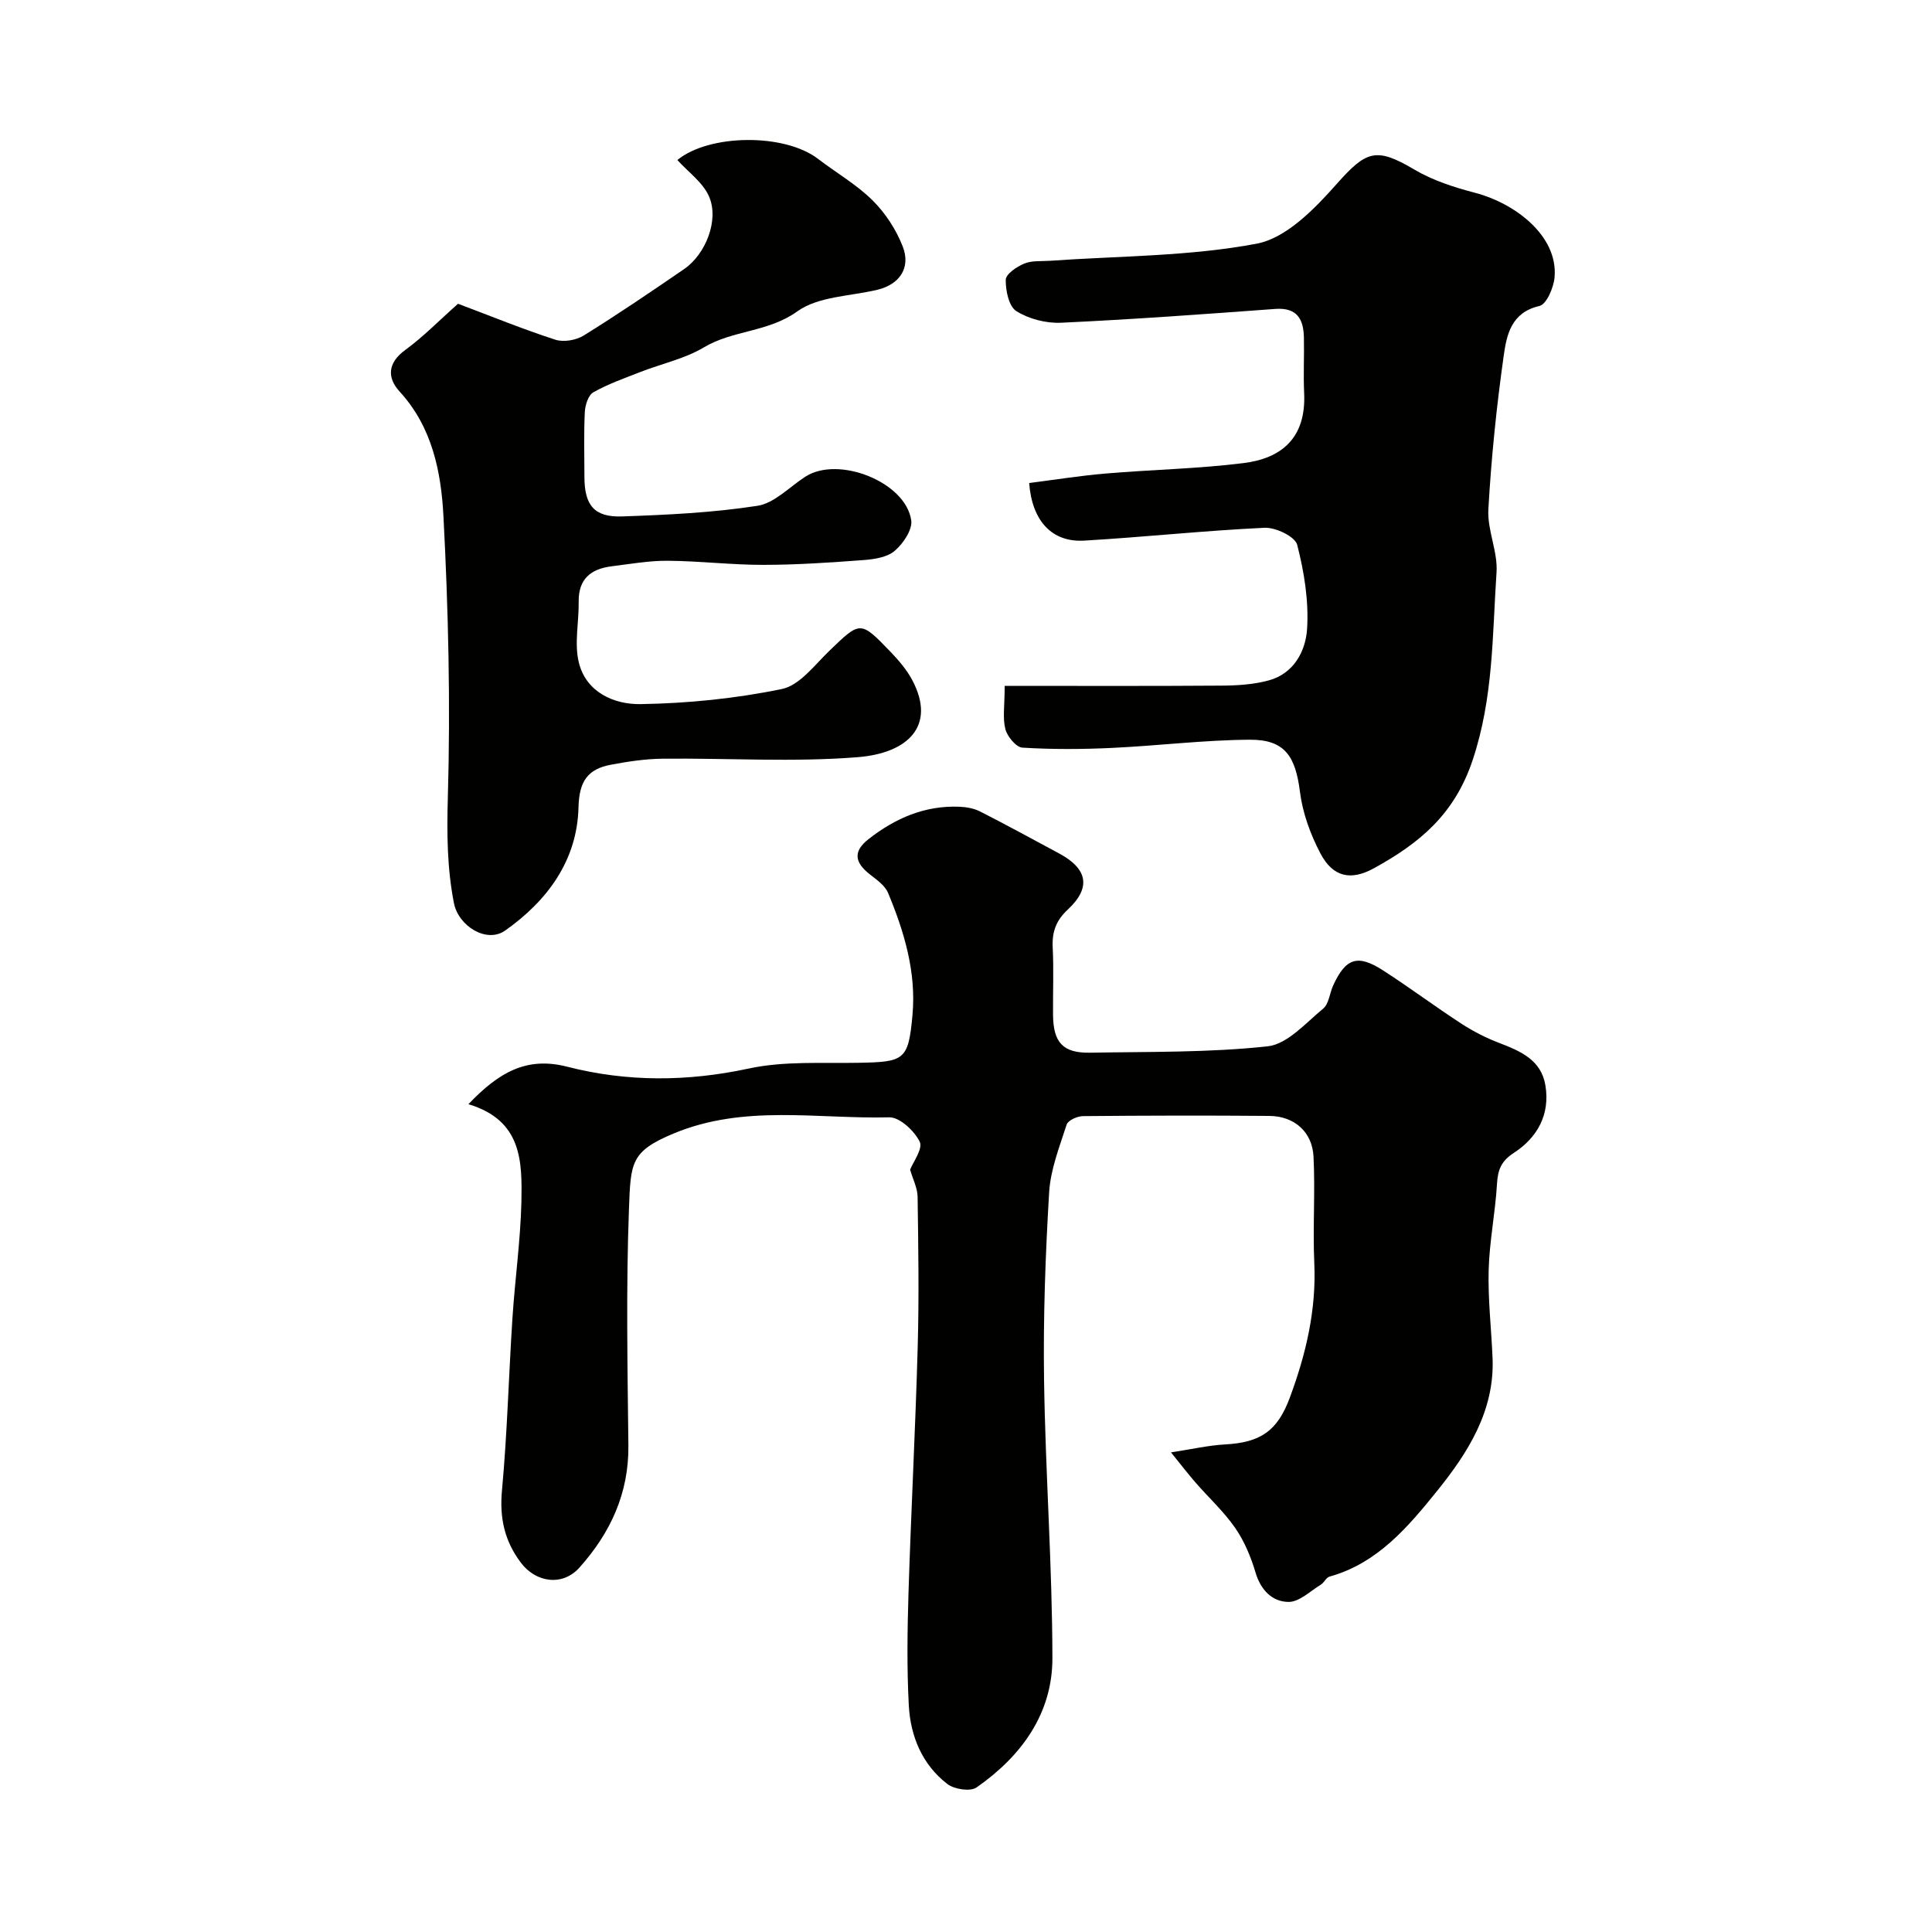 <svg enable-background="new 0 0 400 400" viewBox="0 0 400 400" xmlns="http://www.w3.org/2000/svg"><g fill="#010100"><path d="m96.98 228.61c6.28-6.58 12.03-9.92 20.45-7.76 12.4 3.18 24.88 3.11 37.58.38 7.32-1.58 15.12-1.05 22.71-1.19 9.54-.17 10.35-.52 11.2-9.9.8-8.83-1.69-17.2-5.05-25.26-.64-1.54-2.34-2.73-3.75-3.83-3.25-2.53-3.49-4.82-.31-7.31 5.53-4.34 11.72-7.03 18.91-6.71 1.43.06 2.96.35 4.22.99 5.51 2.81 10.94 5.77 16.38 8.7 5.89 3.18 6.6 7.08 1.77 11.58-2.43 2.25-3.3 4.62-3.14 7.84.23 4.65.03 9.33.07 13.99.05 5.72 2.07 7.92 7.67 7.82 12.27-.22 24.6 0 36.76-1.32 4.09-.44 7.88-4.83 11.49-7.8 1.21-1 1.35-3.24 2.1-4.86 2.61-5.63 5.05-6.45 10.32-3.05 5.48 3.53 10.72 7.45 16.19 11.01 2.44 1.59 5.1 2.95 7.82 3.99 4.42 1.7 8.72 3.51 9.59 8.8 1 6.02-1.66 10.8-6.52 13.96-2.62 1.7-3.33 3.49-3.5 6.39-.35 5.98-1.57 11.92-1.73 17.89-.16 6.07.56 12.17.81 18.26.44 10.89-5.14 19.59-11.45 27.42-5.98 7.41-12.34 15.02-22.31 17.78-.7.19-1.11 1.25-1.8 1.67-2.19 1.33-4.46 3.59-6.68 3.57-3.32-.02-5.73-2.39-6.82-6.04-.96-3.23-2.31-6.5-4.21-9.25-2.36-3.42-5.51-6.3-8.25-9.45-1.54-1.77-2.96-3.63-5.06-6.22 4.46-.68 7.78-1.46 11.13-1.64 7.41-.4 10.91-2.77 13.48-9.71 3.33-8.98 5.5-18.12 5.06-27.84-.33-7.34.21-14.72-.16-22.06-.26-5.14-4.02-8.37-9.14-8.41-12.86-.11-25.72-.08-38.58.04-1.18.01-3.11.87-3.39 1.75-1.49 4.62-3.35 9.32-3.63 14.08-.77 12.91-1.24 25.86-1.05 38.78.28 19.2 1.7 38.39 1.73 57.59.02 11.52-6.44 20.34-15.72 26.8-1.28.89-4.6.38-6.03-.72-5.21-4.01-7.63-9.87-7.98-16.24-.42-7.81-.3-15.66-.06-23.49.53-16.92 1.43-33.84 1.9-50.76.29-10.36.13-20.73-.02-31.09-.03-1.82-.98-3.63-1.55-5.61.58-1.51 2.69-4.34 1.99-5.78-1.11-2.26-4.16-5.12-6.32-5.06-14.89.38-29.99-2.74-44.61 3.34-8.93 3.72-8.91 6.01-9.27 15.61-.61 16.31-.3 32.65-.12 48.98.11 9.92-3.72 18.11-10.13 25.29-3.46 3.88-8.99 3.18-12.15-1.04-3.38-4.51-4.42-9.26-3.89-14.94 1.09-11.83 1.39-23.72 2.16-35.58.52-8.04 1.66-16.06 1.86-24.1.15-8.29.23-16.92-10.97-20.28z"/><path d="m208.01 142c15.45 0 30.19.06 44.93-.05 3.26-.02 6.62-.23 9.74-1.08 5.23-1.42 7.65-6.11 7.94-10.69.36-5.76-.6-11.76-2.05-17.38-.44-1.71-4.45-3.63-6.74-3.53-12.47.58-24.89 1.93-37.36 2.66-6.65.39-10.8-4.04-11.39-11.93 5.24-.66 10.52-1.51 15.82-1.96 9.51-.81 19.09-.98 28.54-2.16 7.9-.98 13.01-5.2 12.57-14.51-.18-3.82.03-7.66-.05-11.49-.08-3.79-1.4-6.25-5.92-5.92-14.78 1.09-29.57 2.17-44.37 2.86-3.09.14-6.65-.78-9.24-2.4-1.56-.97-2.24-4.27-2.2-6.5.02-1.18 2.28-2.71 3.83-3.35 1.59-.66 3.55-.45 5.36-.58 14.29-1.01 28.79-.9 42.77-3.54 6.13-1.16 12-7.22 16.54-12.34 6.12-6.9 8.15-7.71 16.05-3.03 3.83 2.27 8.28 3.71 12.63 4.84 7.99 2.07 17.18 8.75 16.45 17.46-.18 2.15-1.67 5.64-3.14 5.97-5.85 1.33-6.79 6.01-7.39 10.28-1.49 10.55-2.58 21.19-3.18 31.82-.25 4.31 1.99 8.77 1.69 13.07-.88 12.98-.62 25.86-4.93 38.81-3.79 11.39-11.13 17.29-20.43 22.42-4.82 2.66-8.52 1.84-11.09-3.04-2.06-3.92-3.69-8.35-4.24-12.71-.92-7.43-3.15-10.9-10.4-10.85-9.54.06-19.06 1.26-28.6 1.7-6.15.29-12.33.32-18.47-.06-1.3-.08-3.13-2.29-3.53-3.83-.59-2.31-.14-4.9-.14-8.96z"/><path d="m94.83 62.89c6.73 2.53 13.35 5.24 20.14 7.44 1.72.56 4.32.11 5.89-.87 7.06-4.38 13.94-9.06 20.79-13.76 4.47-3.07 7.27-10.17 5.15-15.02-1.27-2.92-4.32-5.06-6.56-7.55 6.6-5.41 22.19-5.56 29.12-.24 3.76 2.88 7.96 5.29 11.29 8.59 2.66 2.63 4.89 6.06 6.25 9.55 1.73 4.44-.69 7.87-5.23 8.96-5.62 1.35-12.25 1.35-16.6 4.48-6.04 4.34-13.31 3.85-19.34 7.45-3.97 2.37-8.75 3.38-13.13 5.09-3.3 1.29-6.68 2.48-9.75 4.21-1.05.59-1.7 2.65-1.77 4.07-.22 4.49-.09 8.99-.08 13.49.01 5.8 2.02 8.34 7.78 8.14 9.37-.32 18.8-.77 28.05-2.2 3.53-.55 6.63-3.92 9.91-6.03 6.83-4.41 20.78 1.09 21.92 9.04.28 1.95-1.66 4.8-3.4 6.3-1.54 1.34-4.18 1.75-6.39 1.92-6.92.52-13.86.99-20.79 1-6.6.01-13.19-.8-19.79-.85-3.92-.03-7.85.67-11.75 1.16-4.23.54-6.8 2.65-6.73 7.31.06 4.2-.93 8.6.02 12.55 1.5 6.23 7.33 8.75 12.8 8.66 9.79-.16 19.68-1.15 29.26-3.13 3.67-.76 6.77-4.97 9.83-7.92 6.41-6.17 6.38-6.3 12.67.24 1.69 1.76 3.34 3.7 4.48 5.83 5.08 9.59-1.06 15.14-11.23 15.96-13.4 1.08-26.96.18-40.45.32-3.58.04-7.19.58-10.72 1.25-4.78.89-6.57 3.42-6.7 8.84-.27 10.96-6.43 19.32-15.18 25.49-3.84 2.71-9.68-.92-10.61-5.69-1.42-7.25-1.47-14.41-1.26-21.85.56-19.4.11-38.86-.91-58.25-.48-9.15-2.31-18.43-9.07-25.8-2.62-2.86-2.52-5.95 1.2-8.64 3.71-2.71 6.96-6.06 10.89-9.54z"/></g></svg>